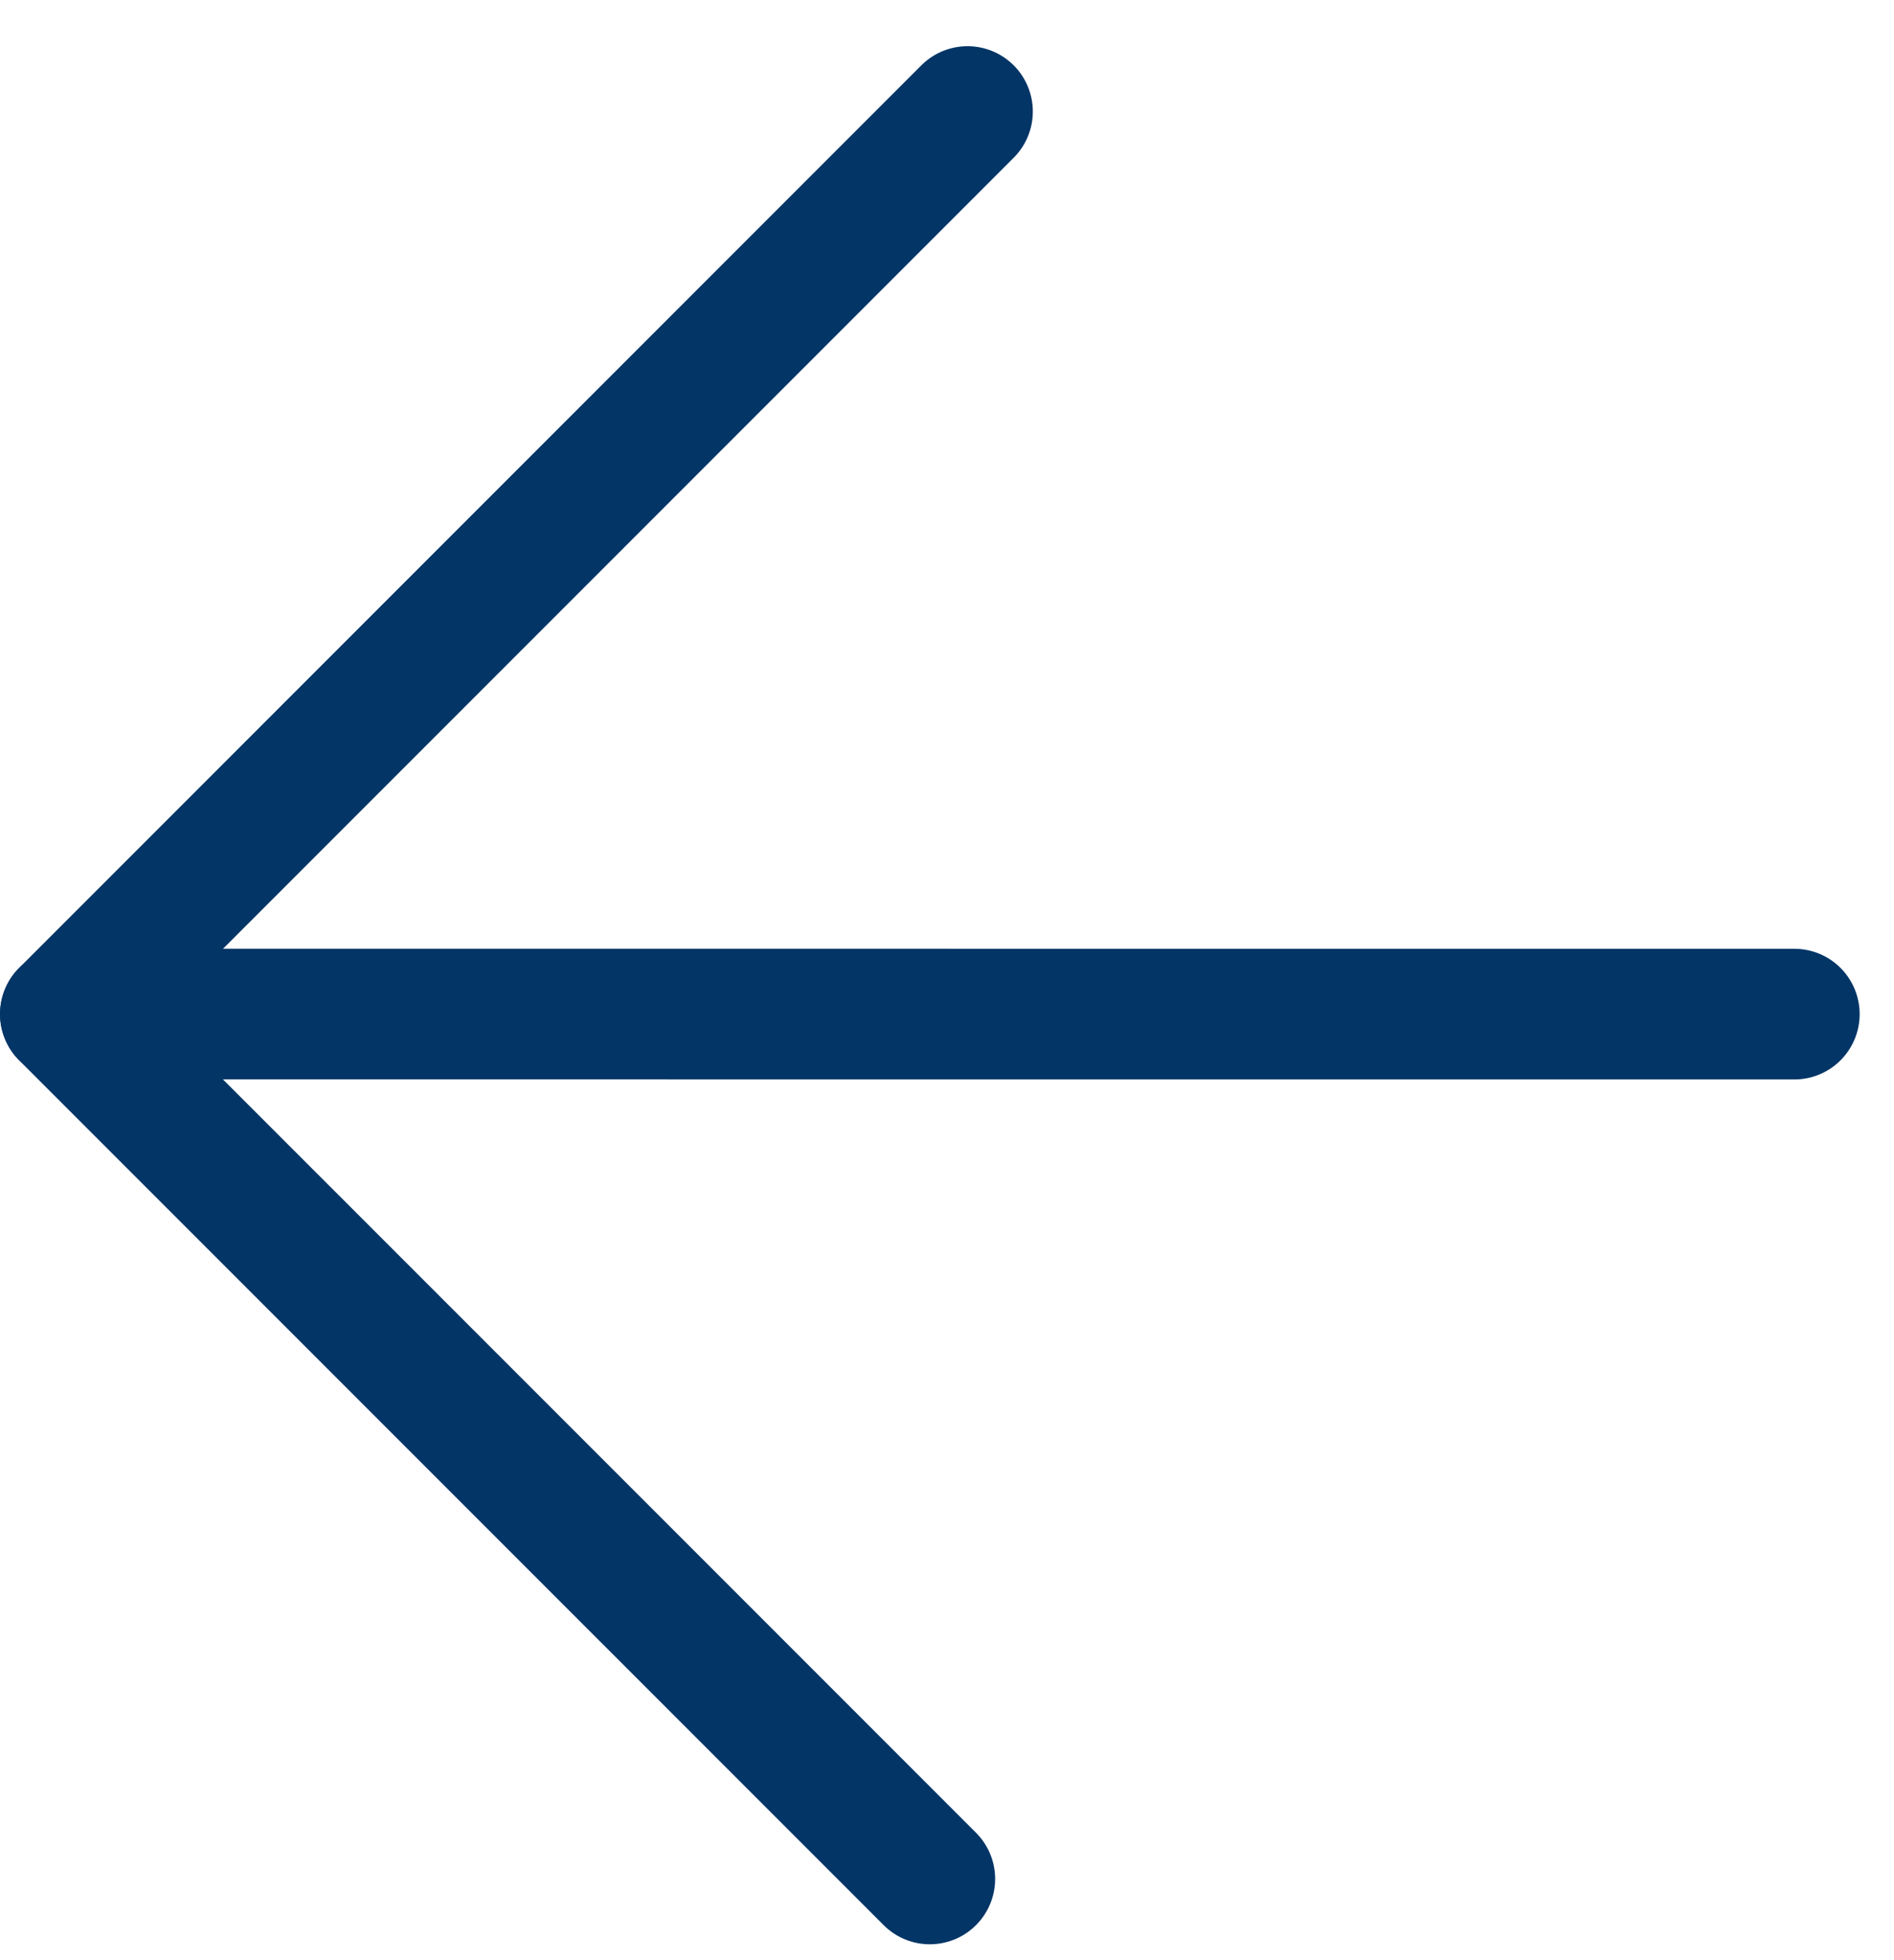 <svg width="29" height="30" viewBox="0 0 29 30" fill="none" xmlns="http://www.w3.org/2000/svg">
<path d="M14.237 28.757L1 15.521L14.814 1.707" stroke="#033566" stroke-width="2" stroke-linecap="round" stroke-linejoin="round"/>
<path d="M27.474 15.521L1.001 15.52" stroke="#033566" stroke-width="2" stroke-linecap="round"/>
</svg>
